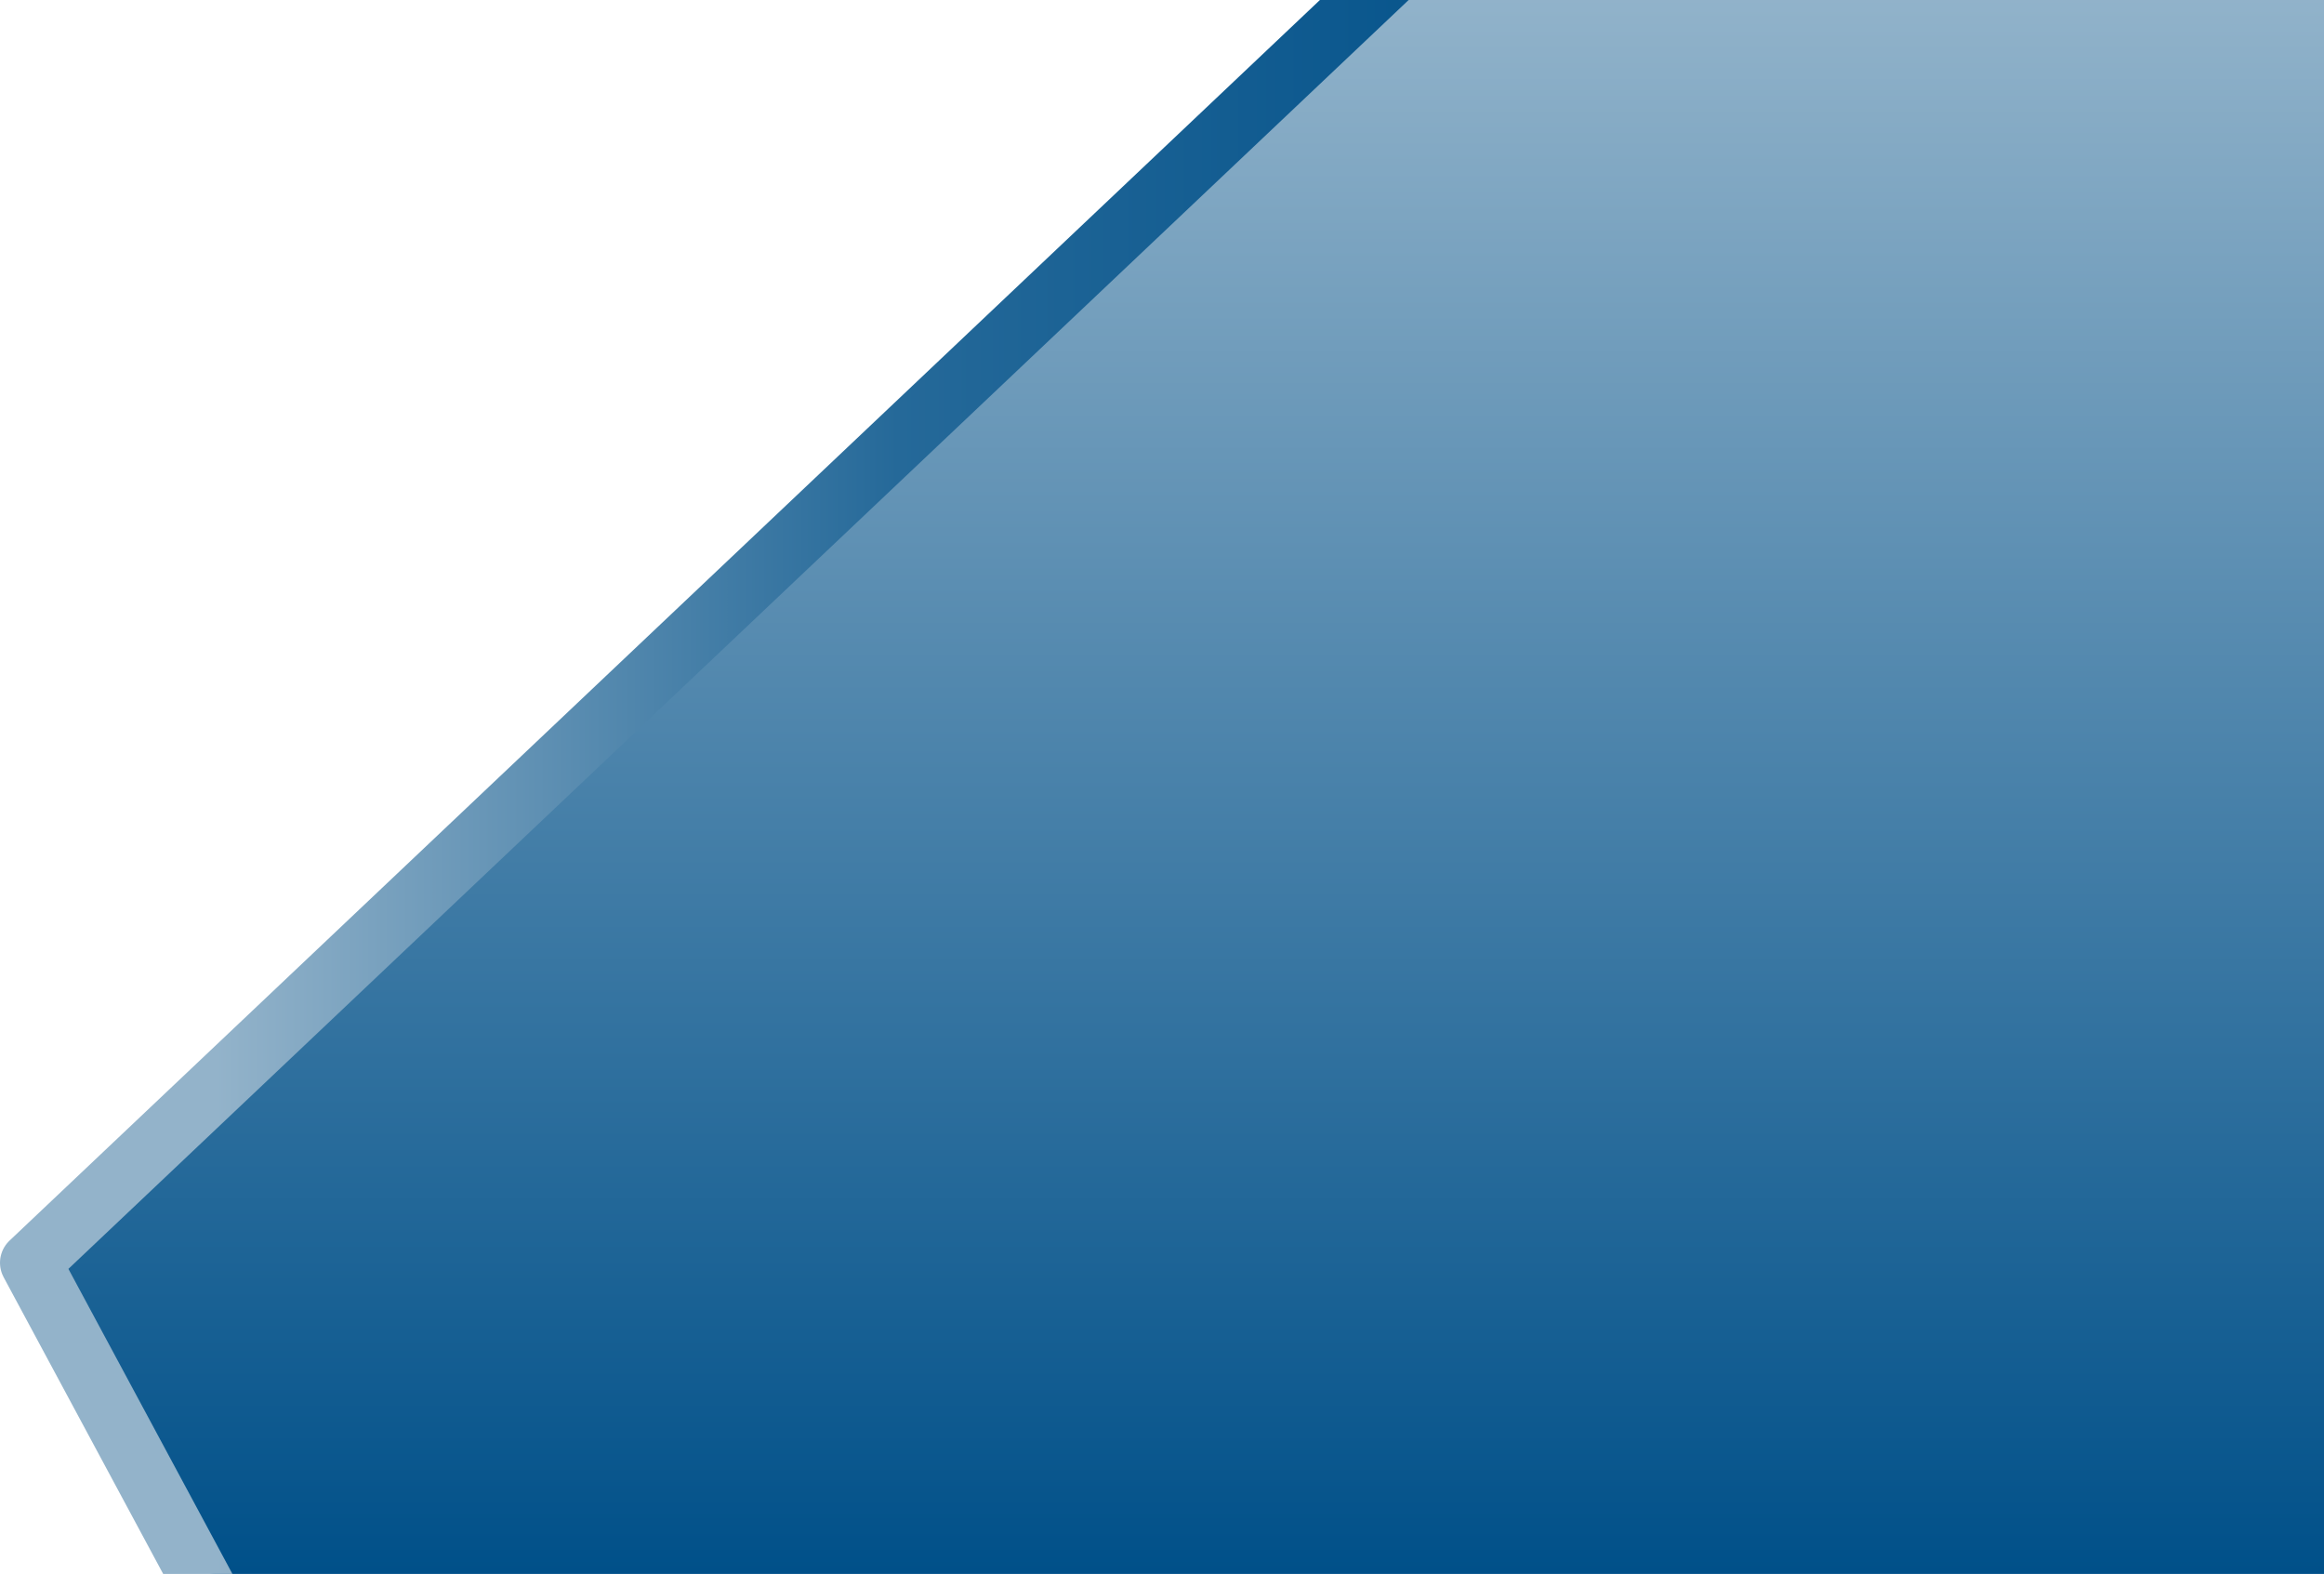 <svg width="762" height="516" viewBox="0 0 762 516" fill="none" xmlns="http://www.w3.org/2000/svg">
    <path fill-rule="evenodd" clip-rule="evenodd"
        d="M448.423 -8C448.332 -8 448.285 -7.889 448.349 -7.823C452.177 -3.842 452.053 2.489 448.072 6.317L20.939 417.032C17.723 420.125 16.945 424.975 19.033 428.919L62.319 510.679C64.052 513.953 67.452 516 71.156 516H1143.14C1148.66 516 1153.14 511.523 1153.14 506V2C1153.14 -3.523 1148.66 -8 1143.14 -8H448.423Z"
        fill="url(#paint0_linear_808_8399)" />
    <path d="M147.133 669L10 413.995L460 -12" stroke="url(#paint1_linear_808_8399)"
        stroke-width="20" stroke-linecap="round" stroke-linejoin="round" />
    <defs>
        <linearGradient id="paint0_linear_808_8399" x1="585.505" y1="-8" x2="585.505" y2="516"
            gradientUnits="userSpaceOnUse">
            <stop stop-color="#93B4CB" />
            <stop offset="1" stop-color="#005089" />
        </linearGradient>
        <linearGradient id="paint1_linear_808_8399" x1="517.787" y1="327.271" x2="10"
            y2="327.271" gradientUnits="userSpaceOnUse">
            <stop stop-color="#005089" />
            <stop offset="0.44" stop-color="#256999" />
            <stop offset="0.88" stop-color="#93B3CA" />
        </linearGradient>
    </defs>
</svg>